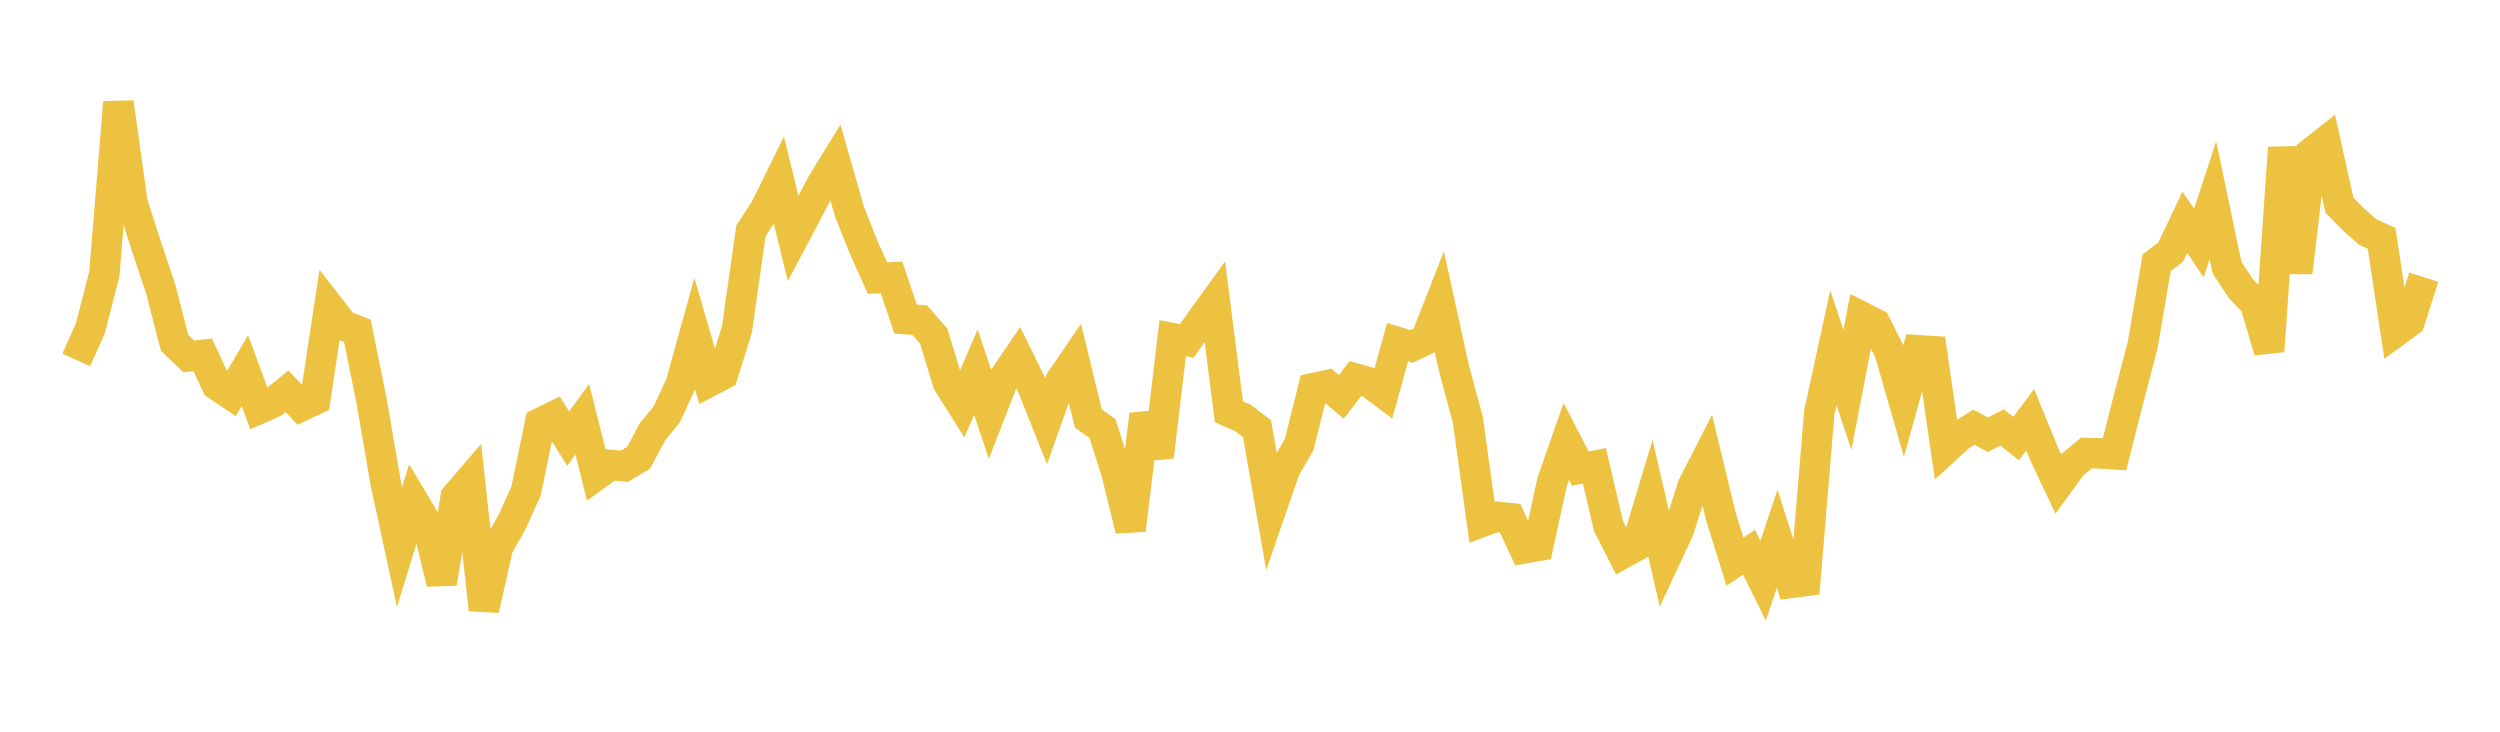 <svg width="164" height="48" xmlns="http://www.w3.org/2000/svg" xmlns:xlink="http://www.w3.org/1999/xlink"><path fill="none" stroke="rgb(237,194,64)" stroke-width="2" d="M5,23.609L5.922,21.555L6.844,17.978L7.766,6.715L8.689,13.301L9.611,16.18L10.533,18.928L11.455,22.492L12.377,23.377L13.299,23.278L14.222,25.264L15.144,25.879L16.066,24.314L16.988,26.822L17.91,26.416L18.832,25.664L19.754,26.652L20.677,26.213L21.599,20.151L22.521,21.34L23.443,21.7L24.365,26.244L25.287,31.615L26.21,35.88L27.132,32.897L28.054,34.437L28.976,38.259L29.898,32.595L30.82,31.518L31.743,39.992L32.665,35.896L33.587,34.257L34.509,32.214L35.431,27.754L36.353,27.305L37.275,28.776L38.198,27.506L39.12,31.168L40.042,30.501L40.964,30.586L41.886,30.036L42.808,28.317L43.731,27.195L44.653,25.203L45.575,21.883L46.497,25.051L47.419,24.569L48.341,21.62L49.263,15.146L50.186,13.729L51.108,11.864L52.03,15.647L52.952,13.904L53.874,12.138L54.796,10.634L55.719,13.862L56.641,16.191L57.563,18.245L58.485,18.198L59.407,20.935L60.329,20.998L61.251,22.047L62.174,25.086L63.096,26.557L64.018,24.412L64.94,27.161L65.862,24.79L66.784,23.432L67.707,25.309L68.629,27.619L69.551,25.012L70.473,23.658L71.395,27.452L72.317,28.107L73.24,30.997L74.162,34.771L75.084,27.195L76.006,29.958L76.928,22.187L77.85,22.365L78.772,21.062L79.695,19.787L80.617,27.012L81.539,27.42L82.461,28.123L83.383,33.413L84.305,30.751L85.228,29.157L86.15,25.465L87.072,25.264L87.994,26.033L88.916,24.833L89.838,25.093L90.76,25.78L91.683,22.441L92.605,22.724L93.527,22.283L94.449,19.919L95.371,24.121L96.293,27.543L97.216,34.236L98.138,33.896L99.06,33.99L99.982,35.971L100.904,35.81L101.826,31.596L102.749,28.954L103.671,30.741L104.593,30.56L105.515,34.502L106.437,36.311L107.359,35.804L108.281,32.746L109.204,36.743L110.126,34.768L111.048,31.874L111.97,30.07L112.892,33.891L113.814,36.848L114.737,36.226L115.659,38.096L116.581,35.342L117.503,38.234L118.425,38.115L119.347,27.053L120.269,22.815L121.192,25.575L122.114,20.779L123.036,21.245L123.958,23.091L124.88,26.294L125.802,22.973L126.725,23.03L127.647,29.443L128.569,28.598L129.491,28.025L130.413,28.521L131.335,28.04L132.257,28.775L133.18,27.537L134.102,29.801L135.024,31.746L135.946,30.48L136.868,29.718L137.79,29.744L138.713,29.803L139.635,26.166L140.557,22.656L141.479,17.239L142.401,16.531L143.323,14.582L144.246,15.945L145.168,13.131L146.09,17.545L147.012,18.947L147.934,19.906L148.856,23.035L149.778,9.691L150.701,17.873L151.623,10.023L152.545,9.297L153.467,13.461L154.389,14.396L155.311,15.213L156.234,15.639L157.156,21.758L158.078,21.082L159,18.182"></path></svg>